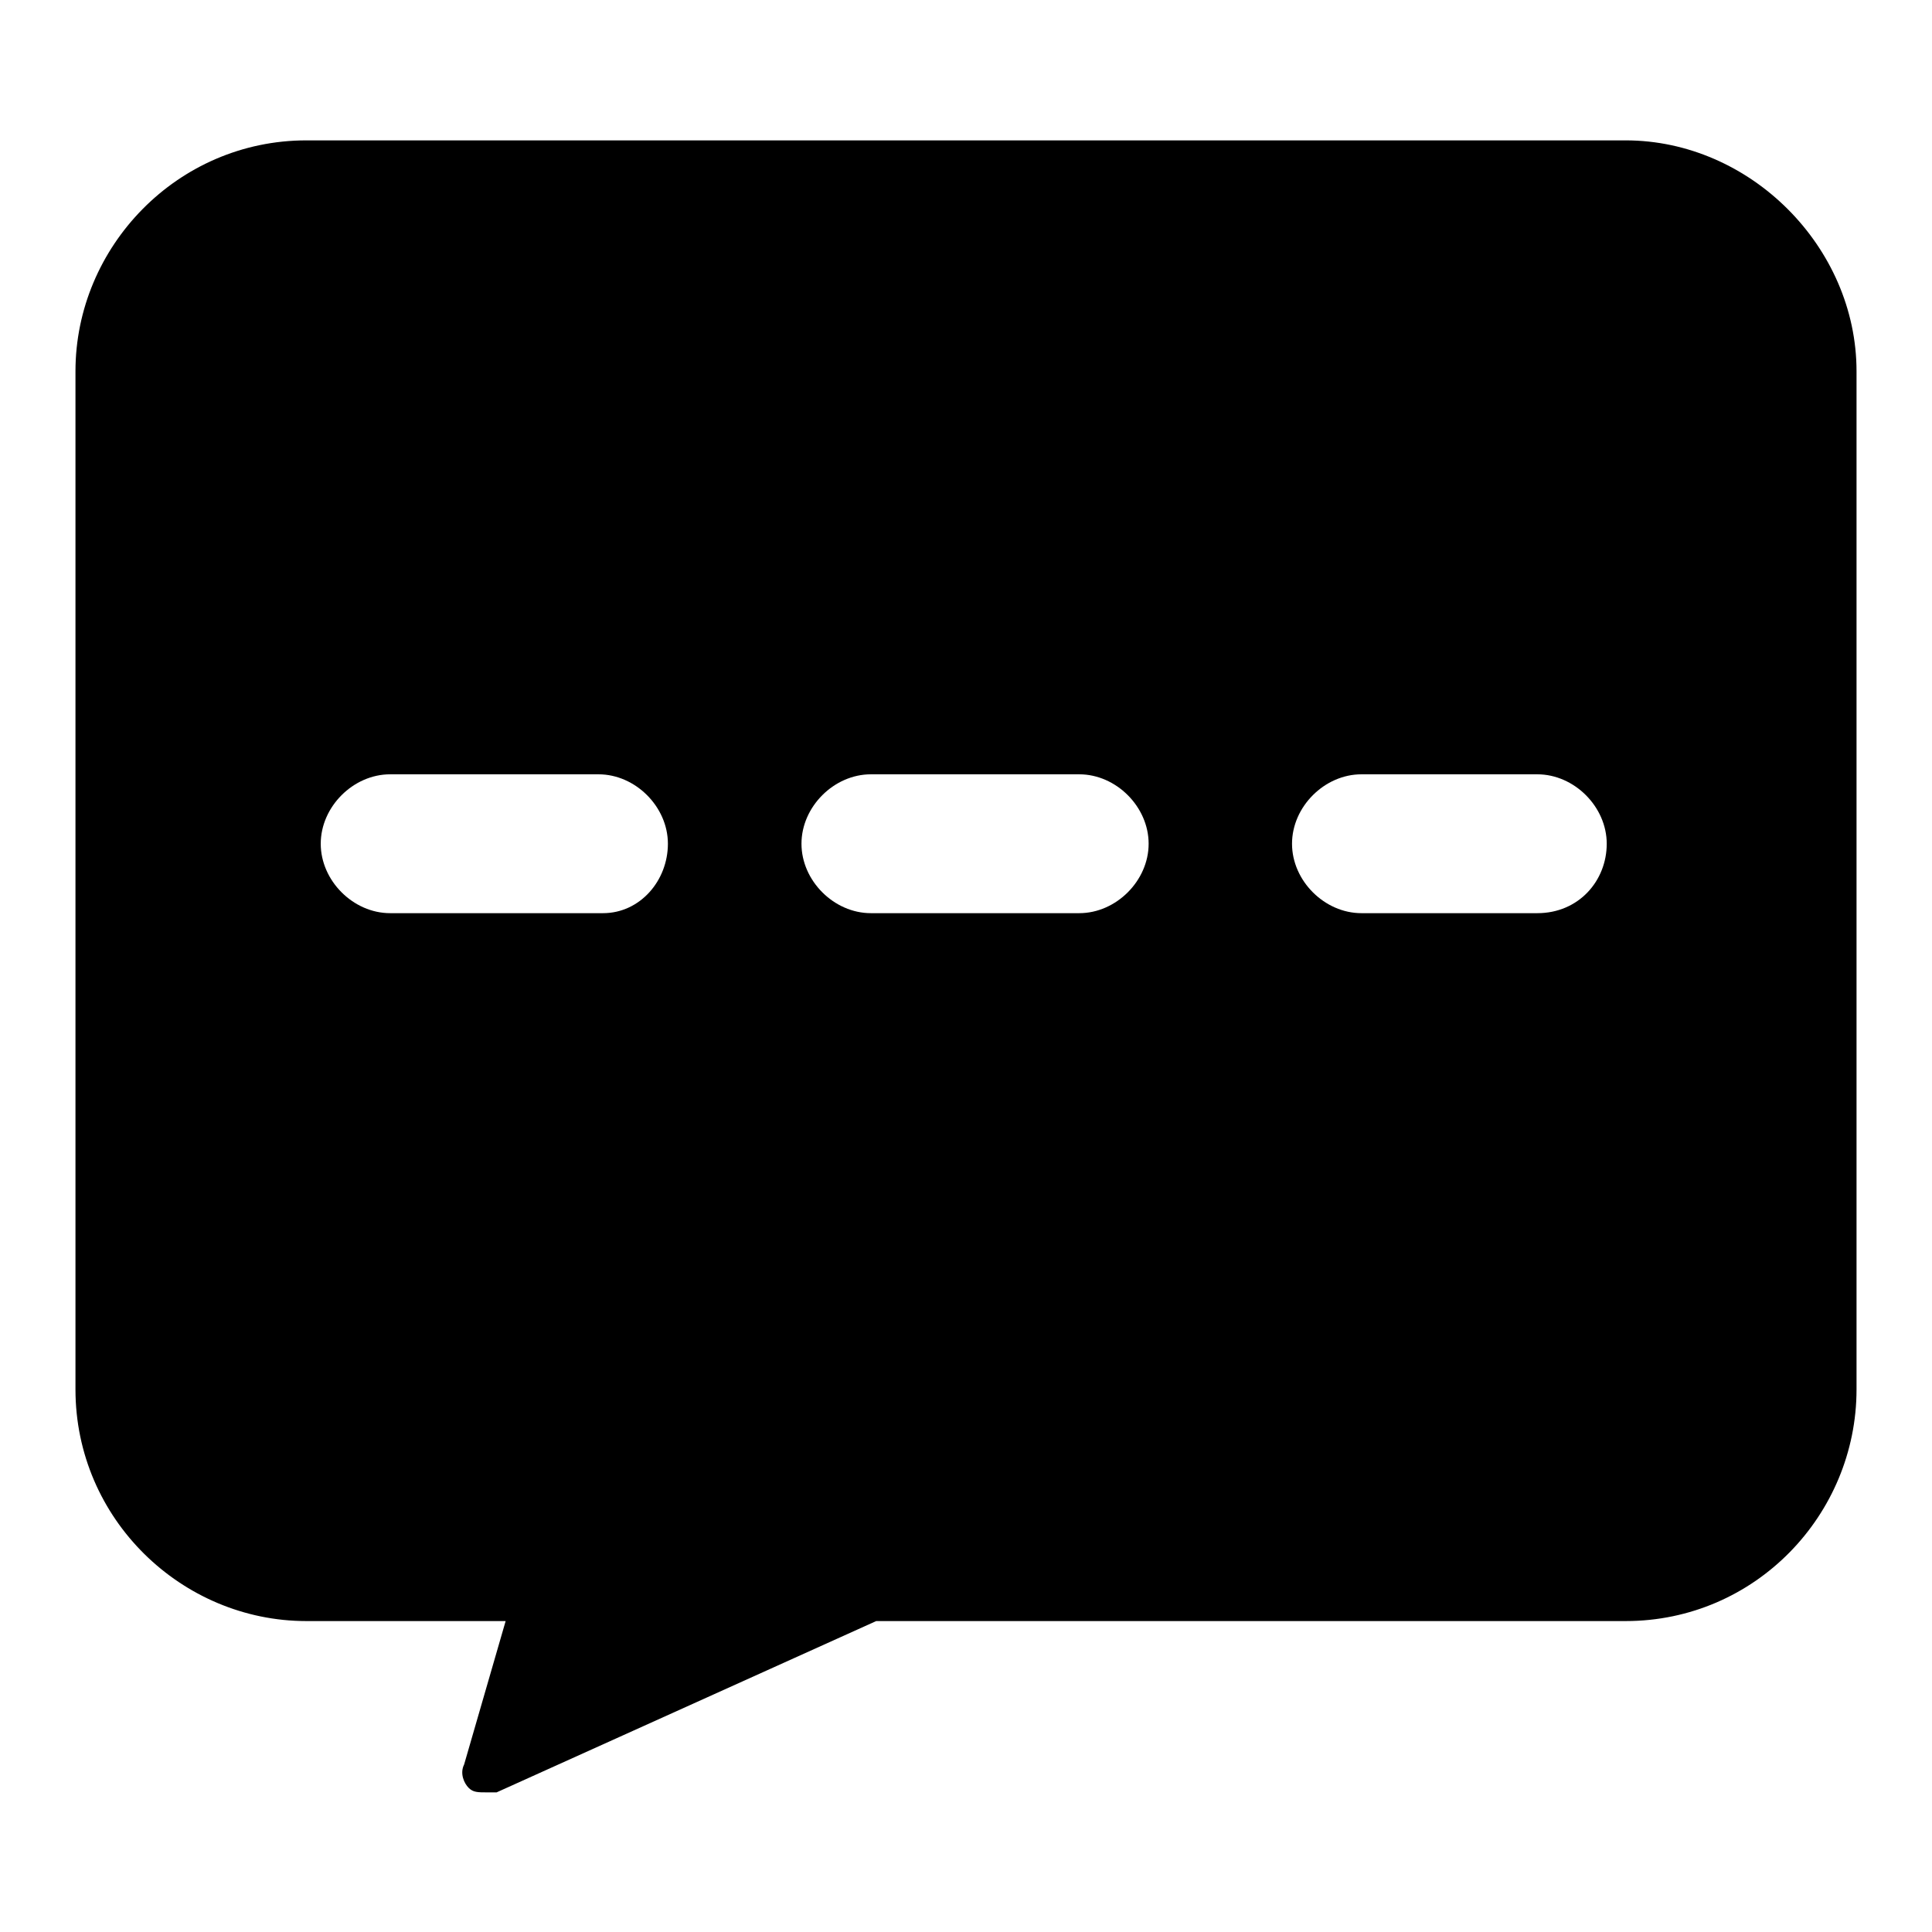 <?xml version="1.0" encoding="utf-8"?>
<!-- Svg Vector Icons : http://www.onlinewebfonts.com/icon -->
<!DOCTYPE svg PUBLIC "-//W3C//DTD SVG 1.1//EN" "http://www.w3.org/Graphics/SVG/1.1/DTD/svg11.dtd">
<svg version="1.1" xmlns="http://www.w3.org/2000/svg" xmlns:xlink="http://www.w3.org/1999/xlink" x="0px" y="0px" viewBox="0 0 256 256" enable-background="new 0 0 256 256" xml:space="preserve">
<g> <path fill="#000000" d="M215.4,18.6H40.6C23.5,18.6,10,32.7,10,49.2v134.9c0,17.2,14.1,30.7,30.6,30.7H67l-5.5,19 c-0.6,1.2,0,2.5,0.6,3.1c0.6,0.6,1.2,0.6,2.5,0.6h1.2l50.3-22.7h99.3c17.2,0,30.6-14.1,30.6-30.7V49.2 C246,32.7,231.9,18.6,215.4,18.6z M79.9,121H51.7c-4.9,0-9.2-4.3-9.2-9.2c0-4.9,4.3-9.2,9.2-9.2h27.6c4.9,0,9.2,4.3,9.2,9.2 C88.5,116.7,84.8,121,79.9,121z M143,121h-27.6c-4.9,0-9.2-4.3-9.2-9.2c0-4.9,4.3-9.2,9.2-9.2H143c4.9,0,9.2,4.3,9.2,9.2 C152.2,116.7,147.9,121,143,121z M203.7,121h-23.3c-4.9,0-9.2-4.3-9.2-9.2c0-4.9,4.3-9.2,9.2-9.2h23.3c4.9,0,9.2,4.3,9.2,9.2 C212.9,116.7,209.2,121,203.7,121z"/></g>
</svg>